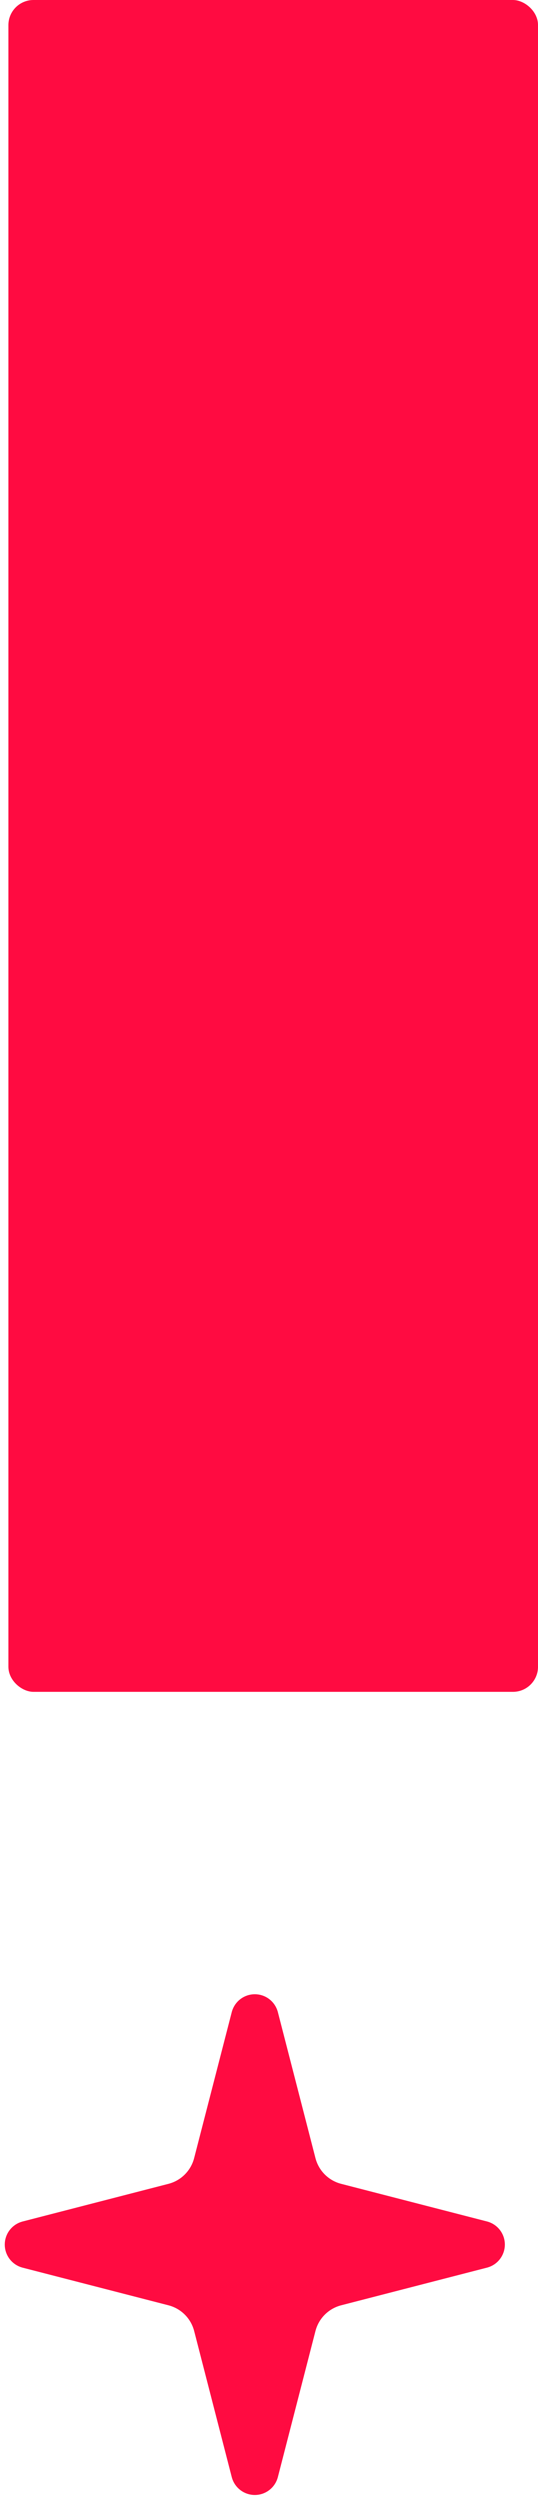 <svg width="64" height="297" viewBox="0 0 64 297" fill="none" xmlns="http://www.w3.org/2000/svg">
<path d="M40.227 260.82C39.247 260.568 38.352 260.057 37.636 259.341C36.92 258.625 36.409 257.73 36.156 256.75L31.675 239.37C31.59 239.073 31.412 238.812 31.166 238.626C30.92 238.44 30.62 238.34 30.312 238.34C30.004 238.34 29.704 238.44 29.458 238.626C29.212 238.812 29.033 239.073 28.949 239.37L24.465 256.75C24.212 257.73 23.701 258.624 22.986 259.34C22.271 260.056 21.377 260.567 20.397 260.82L3.017 265.302C2.719 265.385 2.457 265.564 2.27 265.81C2.083 266.056 1.982 266.357 1.982 266.666C1.982 266.975 2.083 267.276 2.27 267.522C2.457 267.769 2.719 267.947 3.017 268.03L20.397 272.509C21.377 272.762 22.272 273.273 22.988 273.989C23.704 274.705 24.215 275.6 24.468 276.58L28.946 293.96C29.029 294.259 29.207 294.523 29.454 294.71C29.7 294.898 30.002 295 30.312 295C30.622 295 30.923 294.898 31.17 294.71C31.417 294.523 31.595 294.259 31.677 293.96L36.156 276.58C36.409 275.6 36.92 274.705 37.636 273.989C38.352 273.273 39.247 272.762 40.227 272.509L57.607 268.027C57.905 267.944 58.167 267.766 58.354 267.519C58.541 267.273 58.642 266.973 58.642 266.663C58.642 266.354 58.541 266.054 58.354 265.807C58.167 265.561 57.905 265.383 57.607 265.299L40.227 260.82Z" fill="#FF0B41" stroke="#FF0B41" stroke-width="2.833" stroke-linecap="round" stroke-linejoin="round"/>
<rect x="0.373" y="0.373" width="200.254" height="62.255" rx="2.609" transform="matrix(0 1 1 0 1 0)" fill="#FF0B41" stroke="#FF0B41" stroke-width="0.746"/>
</svg>
